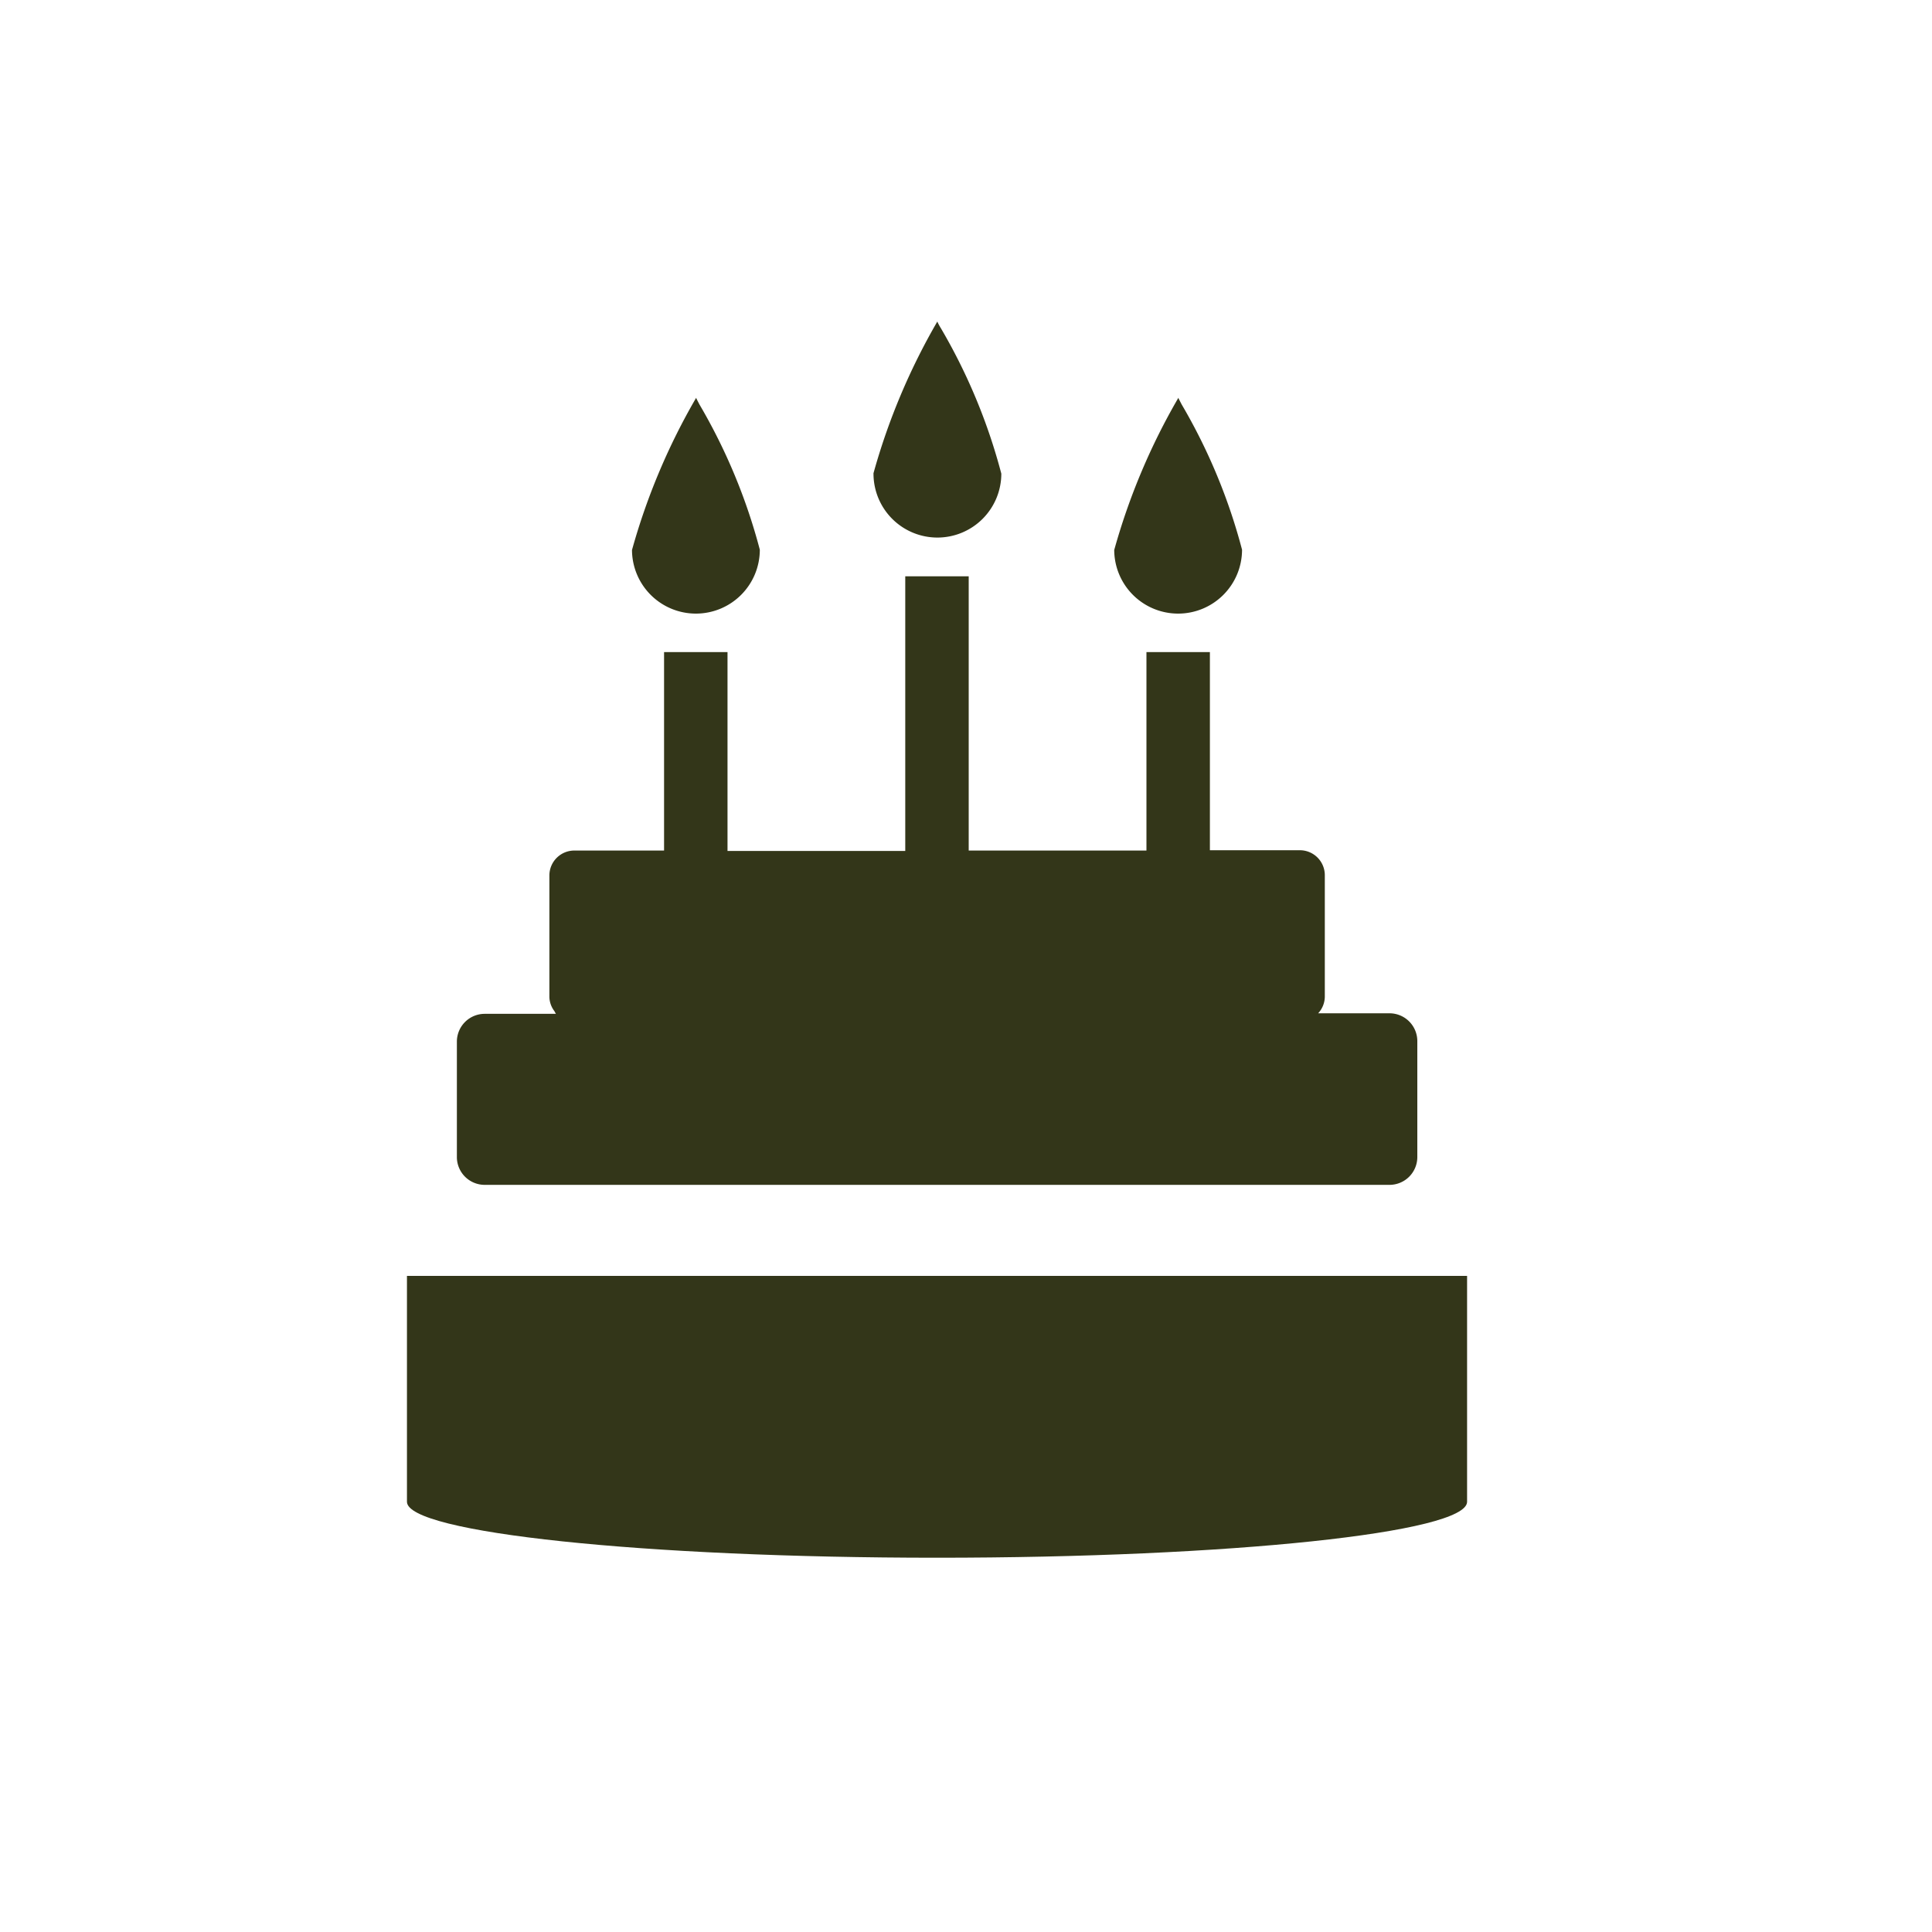 <svg xmlns="http://www.w3.org/2000/svg" xmlns:xlink="http://www.w3.org/1999/xlink" width="25" height="25" viewBox="0 0 25 25">
  <defs>
    <clipPath id="clip-path">
      <rect id="長方形_3085" data-name="長方形 3085" width="25" height="25" transform="translate(778 131)" fill="none" stroke="#707070" stroke-width="1"/>
    </clipPath>
  </defs>
  <g id="マスクグループ_391" data-name="マスクグループ 391" transform="translate(-778 -131)" clip-path="url(#clip-path)">
    <g id="ケーキのアイコン素材_2" data-name="ケーキのアイコン素材 2" transform="translate(783.266 135.164)">
      <path id="パス_1334" data-name="パス 1334" d="M229.1,2.792a.827.827,0,0,0,.827-.827,7.458,7.458,0,0,0-.781-1.88C229.115.035,229.1,0,229.1,0v0l0-.005a8.389,8.389,0,0,0-.827,1.964A.827.827,0,0,0,229.1,2.792Z" transform="translate(-222.236)" fill="#333619"/>
      <path id="パス_1335" data-name="パス 1335" d="M124.49,35.823a.827.827,0,0,0,.827-.827,7.454,7.454,0,0,0-.781-1.879c-.026-.05-.042-.081-.042-.083l0,0,0-.005A8.39,8.39,0,0,0,123.663,35,.827.827,0,0,0,124.49,35.823Z" transform="translate(-120.751 -32.047)" fill="#333619"/>
      <path id="パス_1336" data-name="パス 1336" d="M333.7,35.823a.827.827,0,0,0,.827-.827,7.453,7.453,0,0,0-.781-1.879c-.026-.05-.042-.081-.042-.083v0l0-.005A8.39,8.39,0,0,0,332.873,35,.827.827,0,0,0,333.7,35.823Z" transform="translate(-323.721 -32.047)" fill="#333619"/>
      <path id="パス_1337" data-name="パス 1337" d="M48.03,117.994H59.738a.36.36,0,0,0,.36-.36v-1.5a.36.36,0,0,0-.36-.36h-.55l-.373,0a.321.321,0,0,0,.086-.217v-1.57a.323.323,0,0,0-.323-.323H57.414V111.1h-.821v2.568h-2.3v-3.549h0v0h-.821v3.554h-2.3V111.1h-.821v2.568H49.19a.323.323,0,0,0-.323.323v1.57a.314.314,0,0,0,.065.185.4.4,0,0,0,.02.035H48.03a.36.36,0,0,0-.36.36v1.5A.36.36,0,0,0,48.03,117.994Z" transform="translate(-47.024 -106.826)" fill="#333619"/>
      <path id="パス_1338" data-name="パス 1338" d="M26.069,389.73h-.047v2.923c0,.4,3.071.724,6.859.724s6.859-.324,6.859-.724V389.73Z" transform="translate(-26.022 -377.384)" fill="#333619"/>
    </g>
  </g>
</svg>
